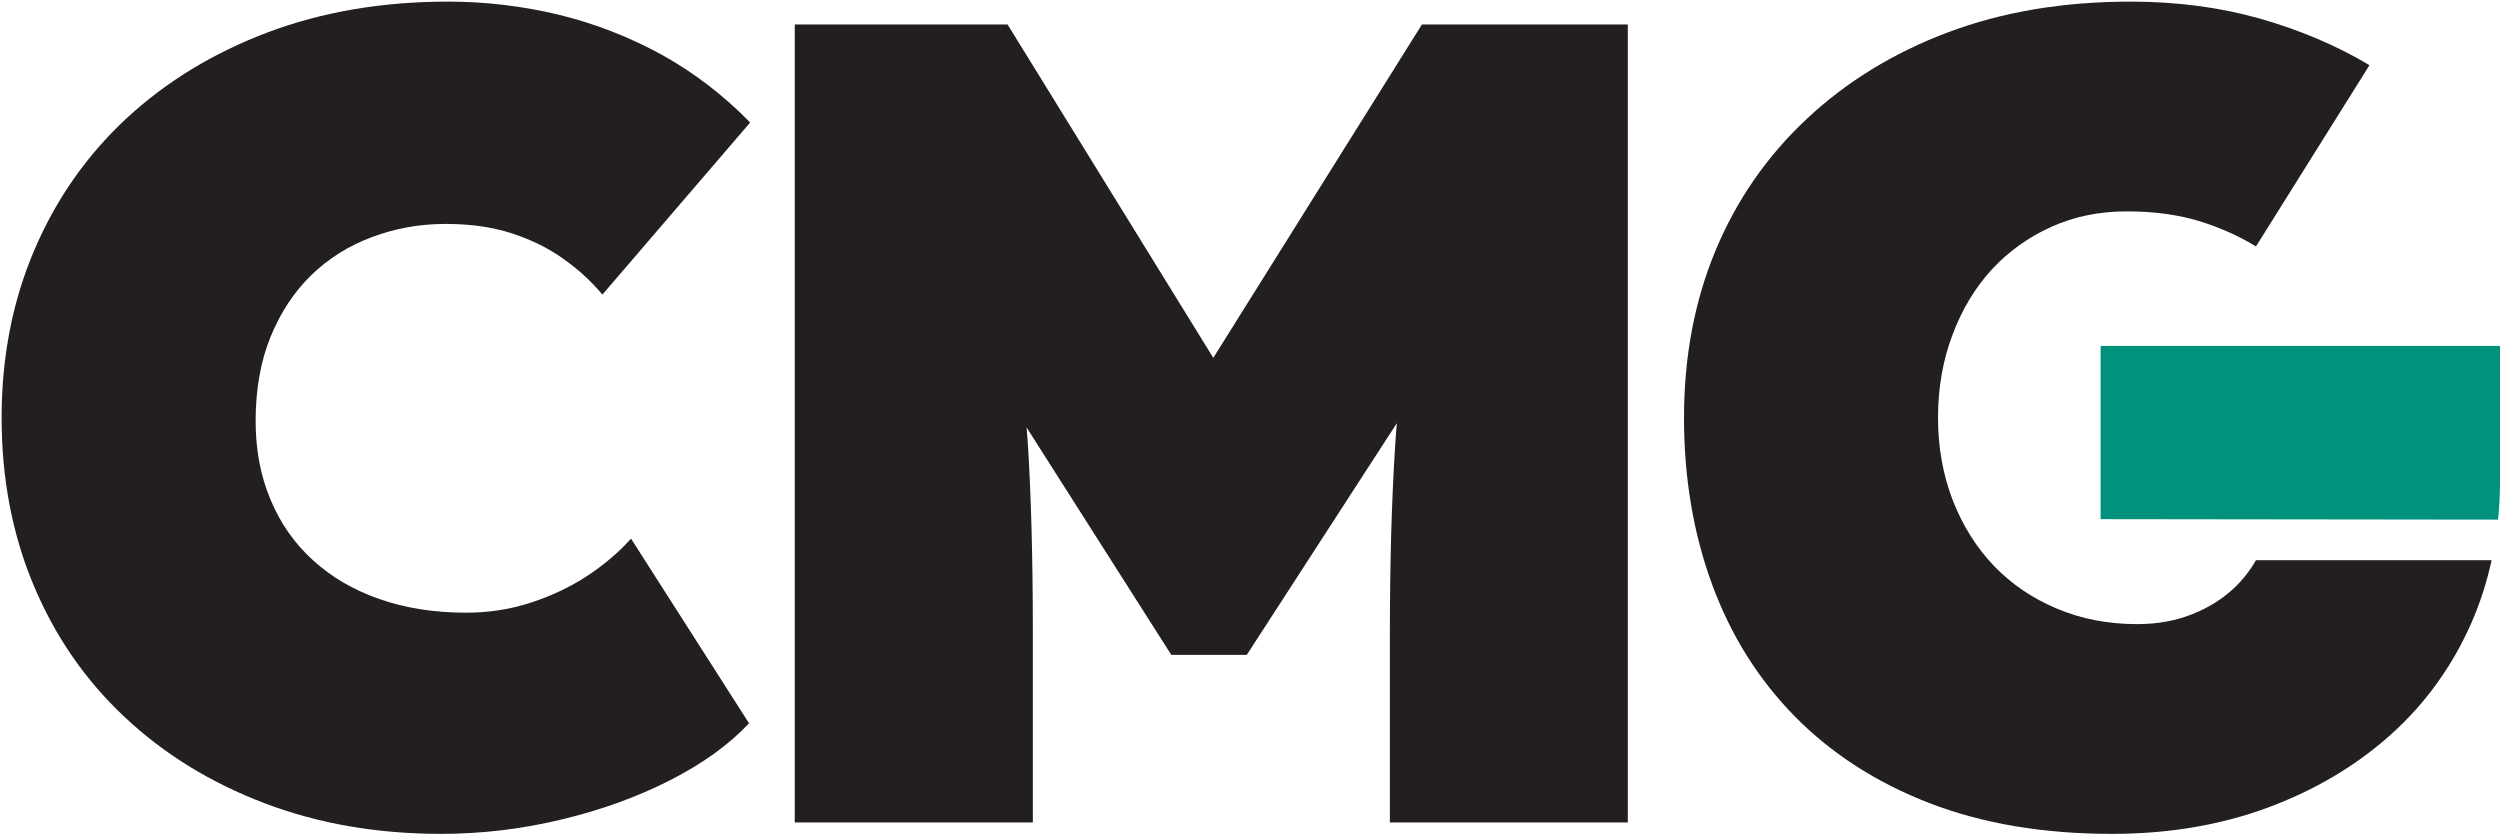 <svg version="1.2" xmlns="http://www.w3.org/2000/svg" viewBox="0 0 1553 518" width="1553" height="518"><style>.a{fill:#231f20}.b{fill:#01927d}</style><path class="a" d="m274 518q-59.7 0-109.8-19.1-50.2-19.1-86.8-53.5-36.6-34.3-56.5-81.8-19.9-47.4-19.9-104.1 0-56.6 20.3-104.1 20.2-47.4 57.2-81.8 37-34.3 87.8-53.5 50.8-19.1 112-19.1 34.8 0 68.6 8.1 33.7 8.2 64 24.8 30.2 16.7 55.1 42.2l-91.8 106.9q-9.9-12-23.8-21.9-13.8-10-32-16-18.1-6-41.6-6-24.1 0-45.8 8.2-21.7 8.1-37.7 23.7-16 15.6-25.2 38.2-9.3 22.7-9.3 52.4 0 26.9 9.3 48.9 9.2 22 26.3 37.5 17 15.6 41.2 24.1 24.2 8.5 54 8.5 21.4 0 40.6-6.4 19.2-6.3 34.8-16.6 15.6-10.3 27-23l73.3 114.7q-18.5 19.8-49.1 35.4-30.6 15.6-67.5 24.4-37 8.9-74.7 8.9z"/><path class="a" d="m883.3 15.2l-129.6 207.1-127.8-207.1h-132.2v495.7h147.9v-118.3q0-68.7-3.2-118.6c-0.2-2.8-0.5-5.6-0.7-8.5l89.9 141.3h46.9l93.2-143.9c-0.4 5-0.8 10-1.1 15q-3.2 51-3.2 114.7v118.3h147.8v-495.7z"/><path class="b" d="m1551.8 322.8q1.2-11.6 1.2-23.6v-84.3h-248.1v107.6z"/><path class="a" d="m1401.4 348q-5.6 9.8-13.7 17.4-11 10.3-26.3 16.3-15.3 6-33.8 6-27 0-49.8-9.6-22.7-9.5-39.1-26.5-16.3-17-25.6-40.7-9.2-23.8-9.2-51.4 0-27.6 8.9-51.3 8.9-23.8 24.5-40.8 15.7-16.9 37-26.5 21.3-9.6 46.9-9.6 24.9 0 44.8 6c12.9 4 24.7 9.2 35.4 15.8l70.5-112.6q-0.2-0.1-0.3-0.2-30.2-18-67.6-28.7-37.3-10.6-80.6-10.6-62.6 0-113.4 19.1-50.9 19.2-87.8 53.9-37 34.7-56.6 81.8-19.5 47.1-19.5 103.7 0 56 17.4 103.4 17.4 47.5 51.5 82.2 34.2 34.7 83.6 53.8 49.4 19.1 113.4 19.1 52.6 0 96.7-16.3 44-16.3 76.4-45.3 32.3-29 50.1-69.4c5.5-12.5 9.6-25.5 12.6-39z"/></svg>